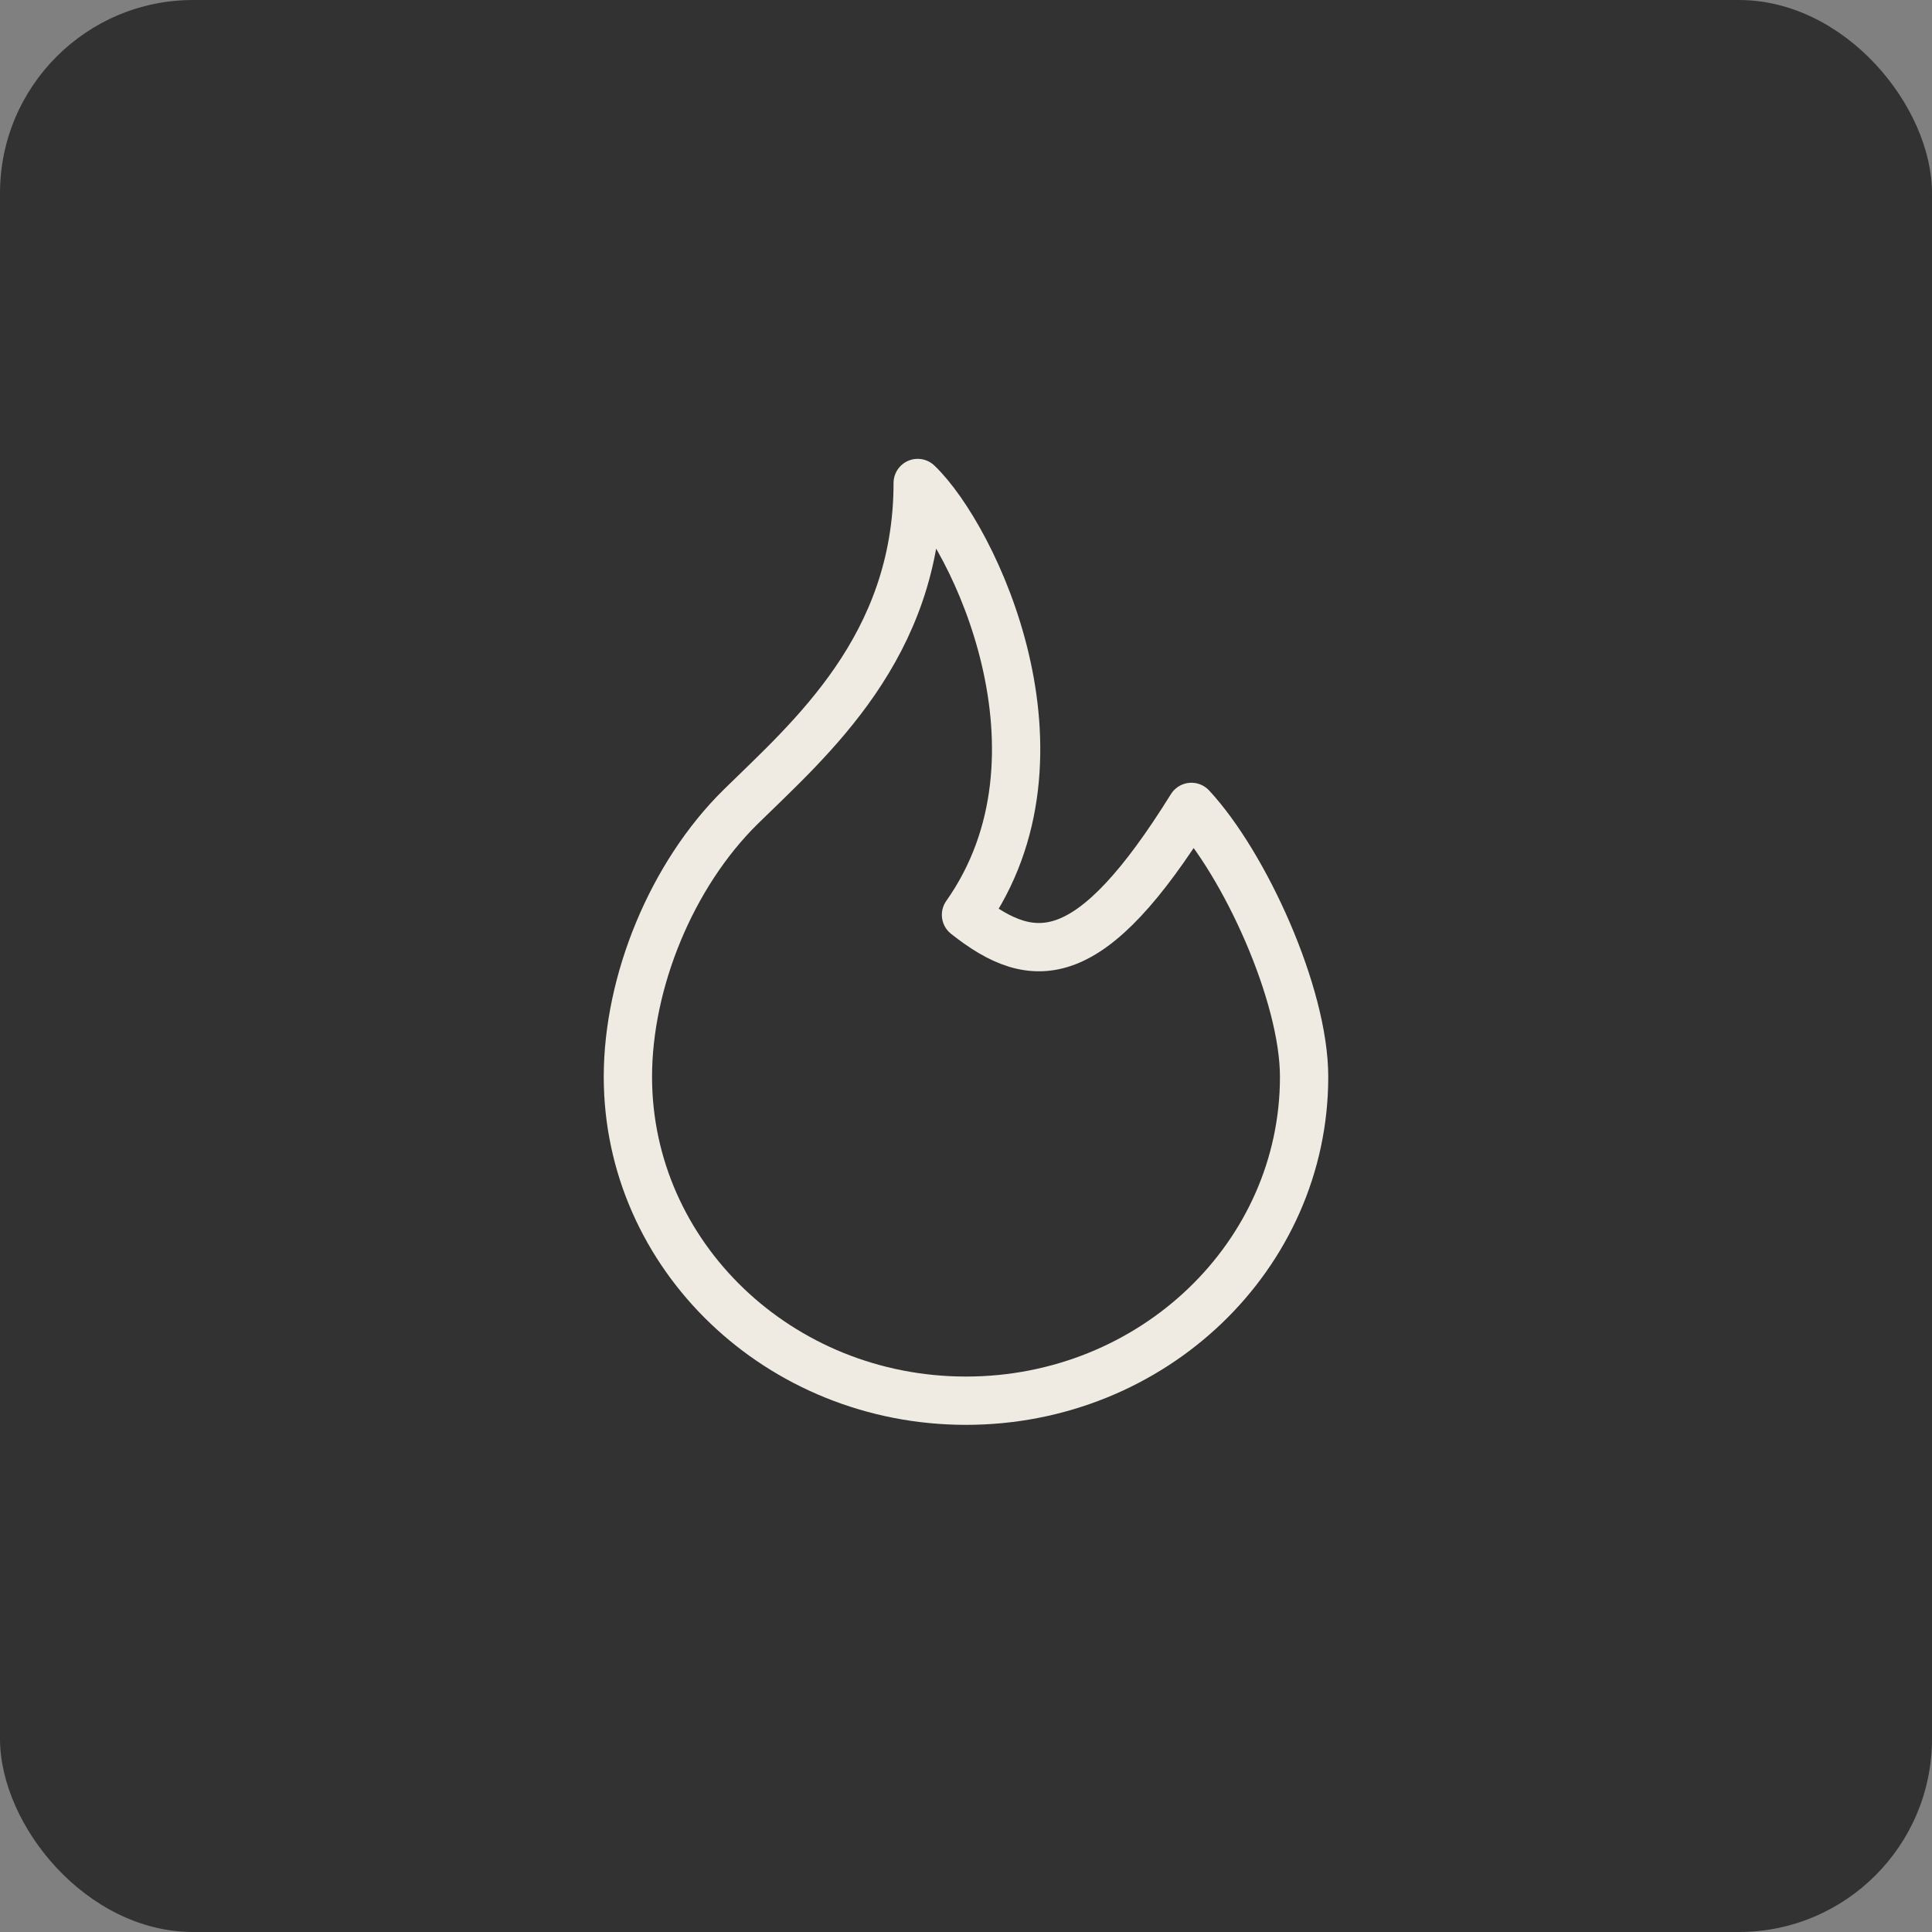 <svg width="40" height="40" viewBox="0 0 40 40" fill="none" xmlns="http://www.w3.org/2000/svg">
<rect x="0" y="0" width="40" height="40" fill="#808080" stroke="none"/>
<rect width="40" height="40" rx="4" fill="#323232"/>
<path d="M20 18.941C22.333 15.633 20.167 11.118 19 10C19 13.395 16.765 15.299 15.333 16.706C13.903 18.114 13 20.327 13 22.294C13 25.998 16.134 29 20 29C23.866 29 27 25.998 27 22.294C27 20.582 25.768 17.891 24.667 16.706C22.583 20.059 21.41 20.059 20 18.941Z" stroke="#F0EBE2" stroke-linecap="round" stroke-linejoin="round"/>
</svg>
